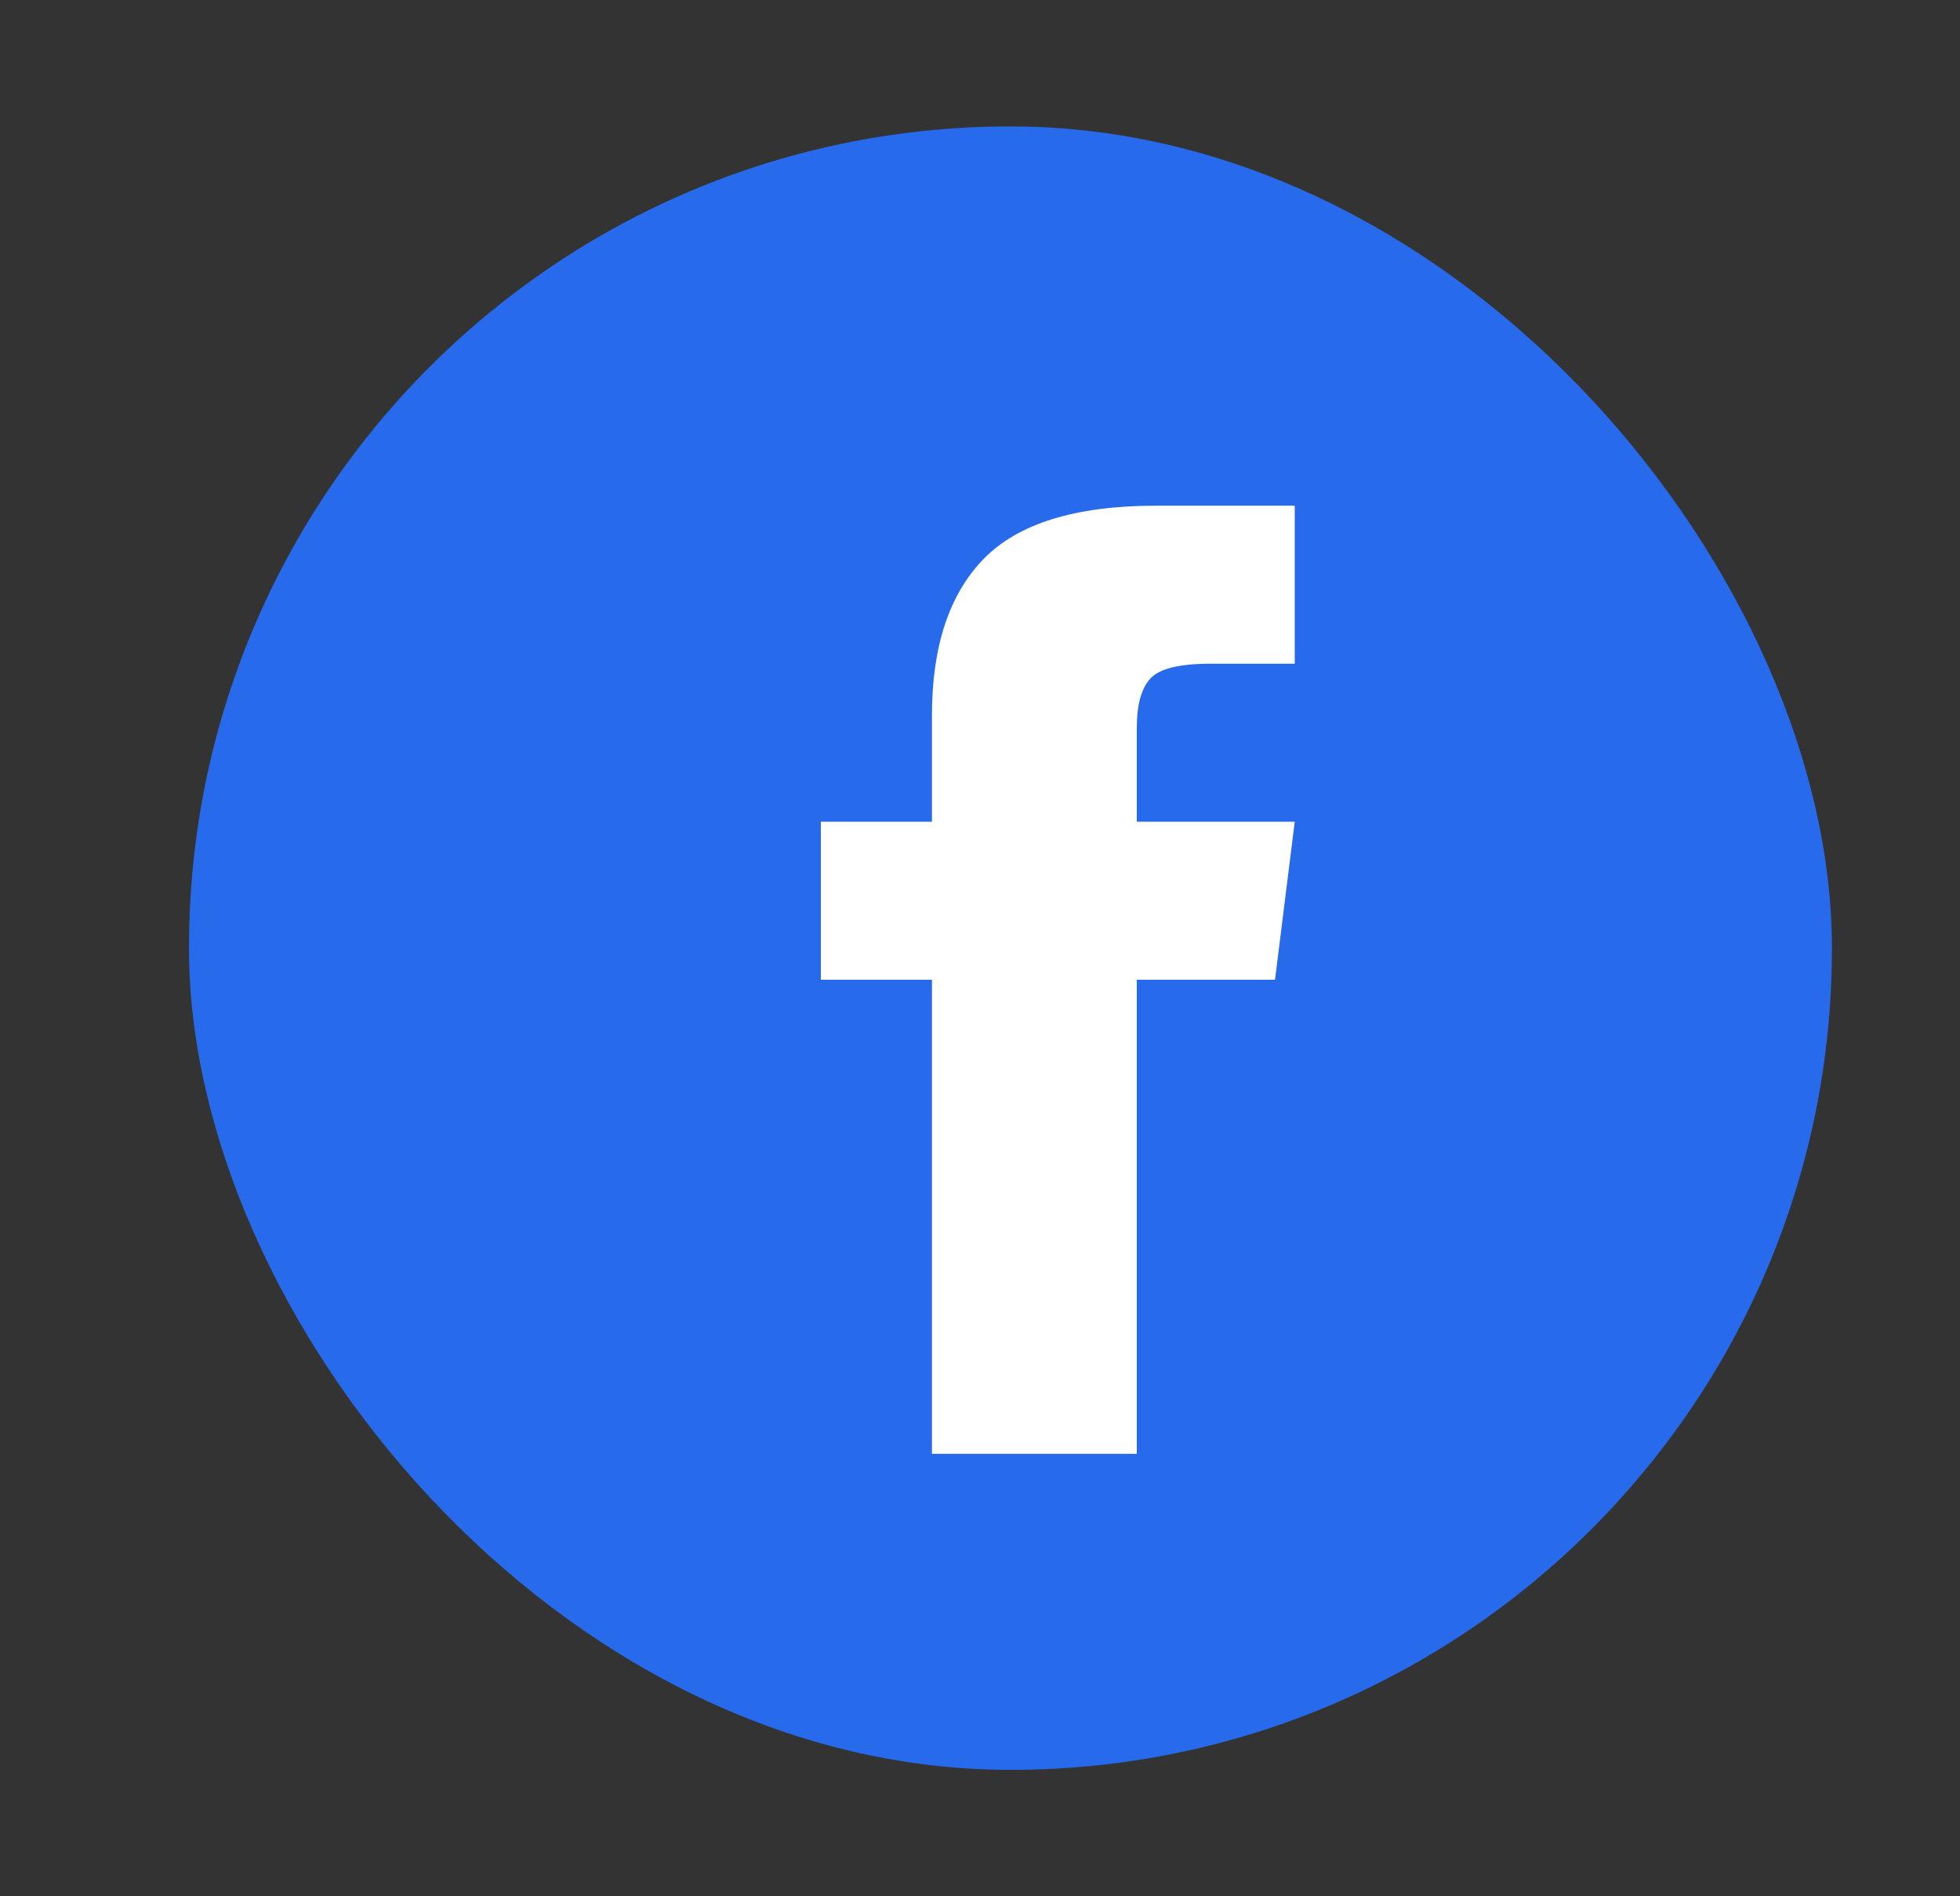 <svg xmlns="http://www.w3.org/2000/svg" width="31" height="30" viewBox="0 0 31 30">
    <rect x="0" y="0" width="31" height="30" fill="#333333" stroke="none"/>
    <g fill="none" fill-rule="evenodd" transform="translate(.99)">
        <rect width="25.985" height="26" x="1.999" y="2" fill="#276AEB" fill-rule="nonzero" rx="12.992"/>
        <path fill="#FFF" d="M16.99 13h2.498l-.312 2.5H16.99V23h-3.24v-7.5h-1.757V13h1.757v-1.68c0-1.093.273-1.92.82-2.48.546-.56 1.457-.84 2.732-.84h2.186v2.5h-1.327c-.494 0-.813.078-.956.234-.144.157-.215.417-.215.782V13z"/>
    </g>
</svg>
